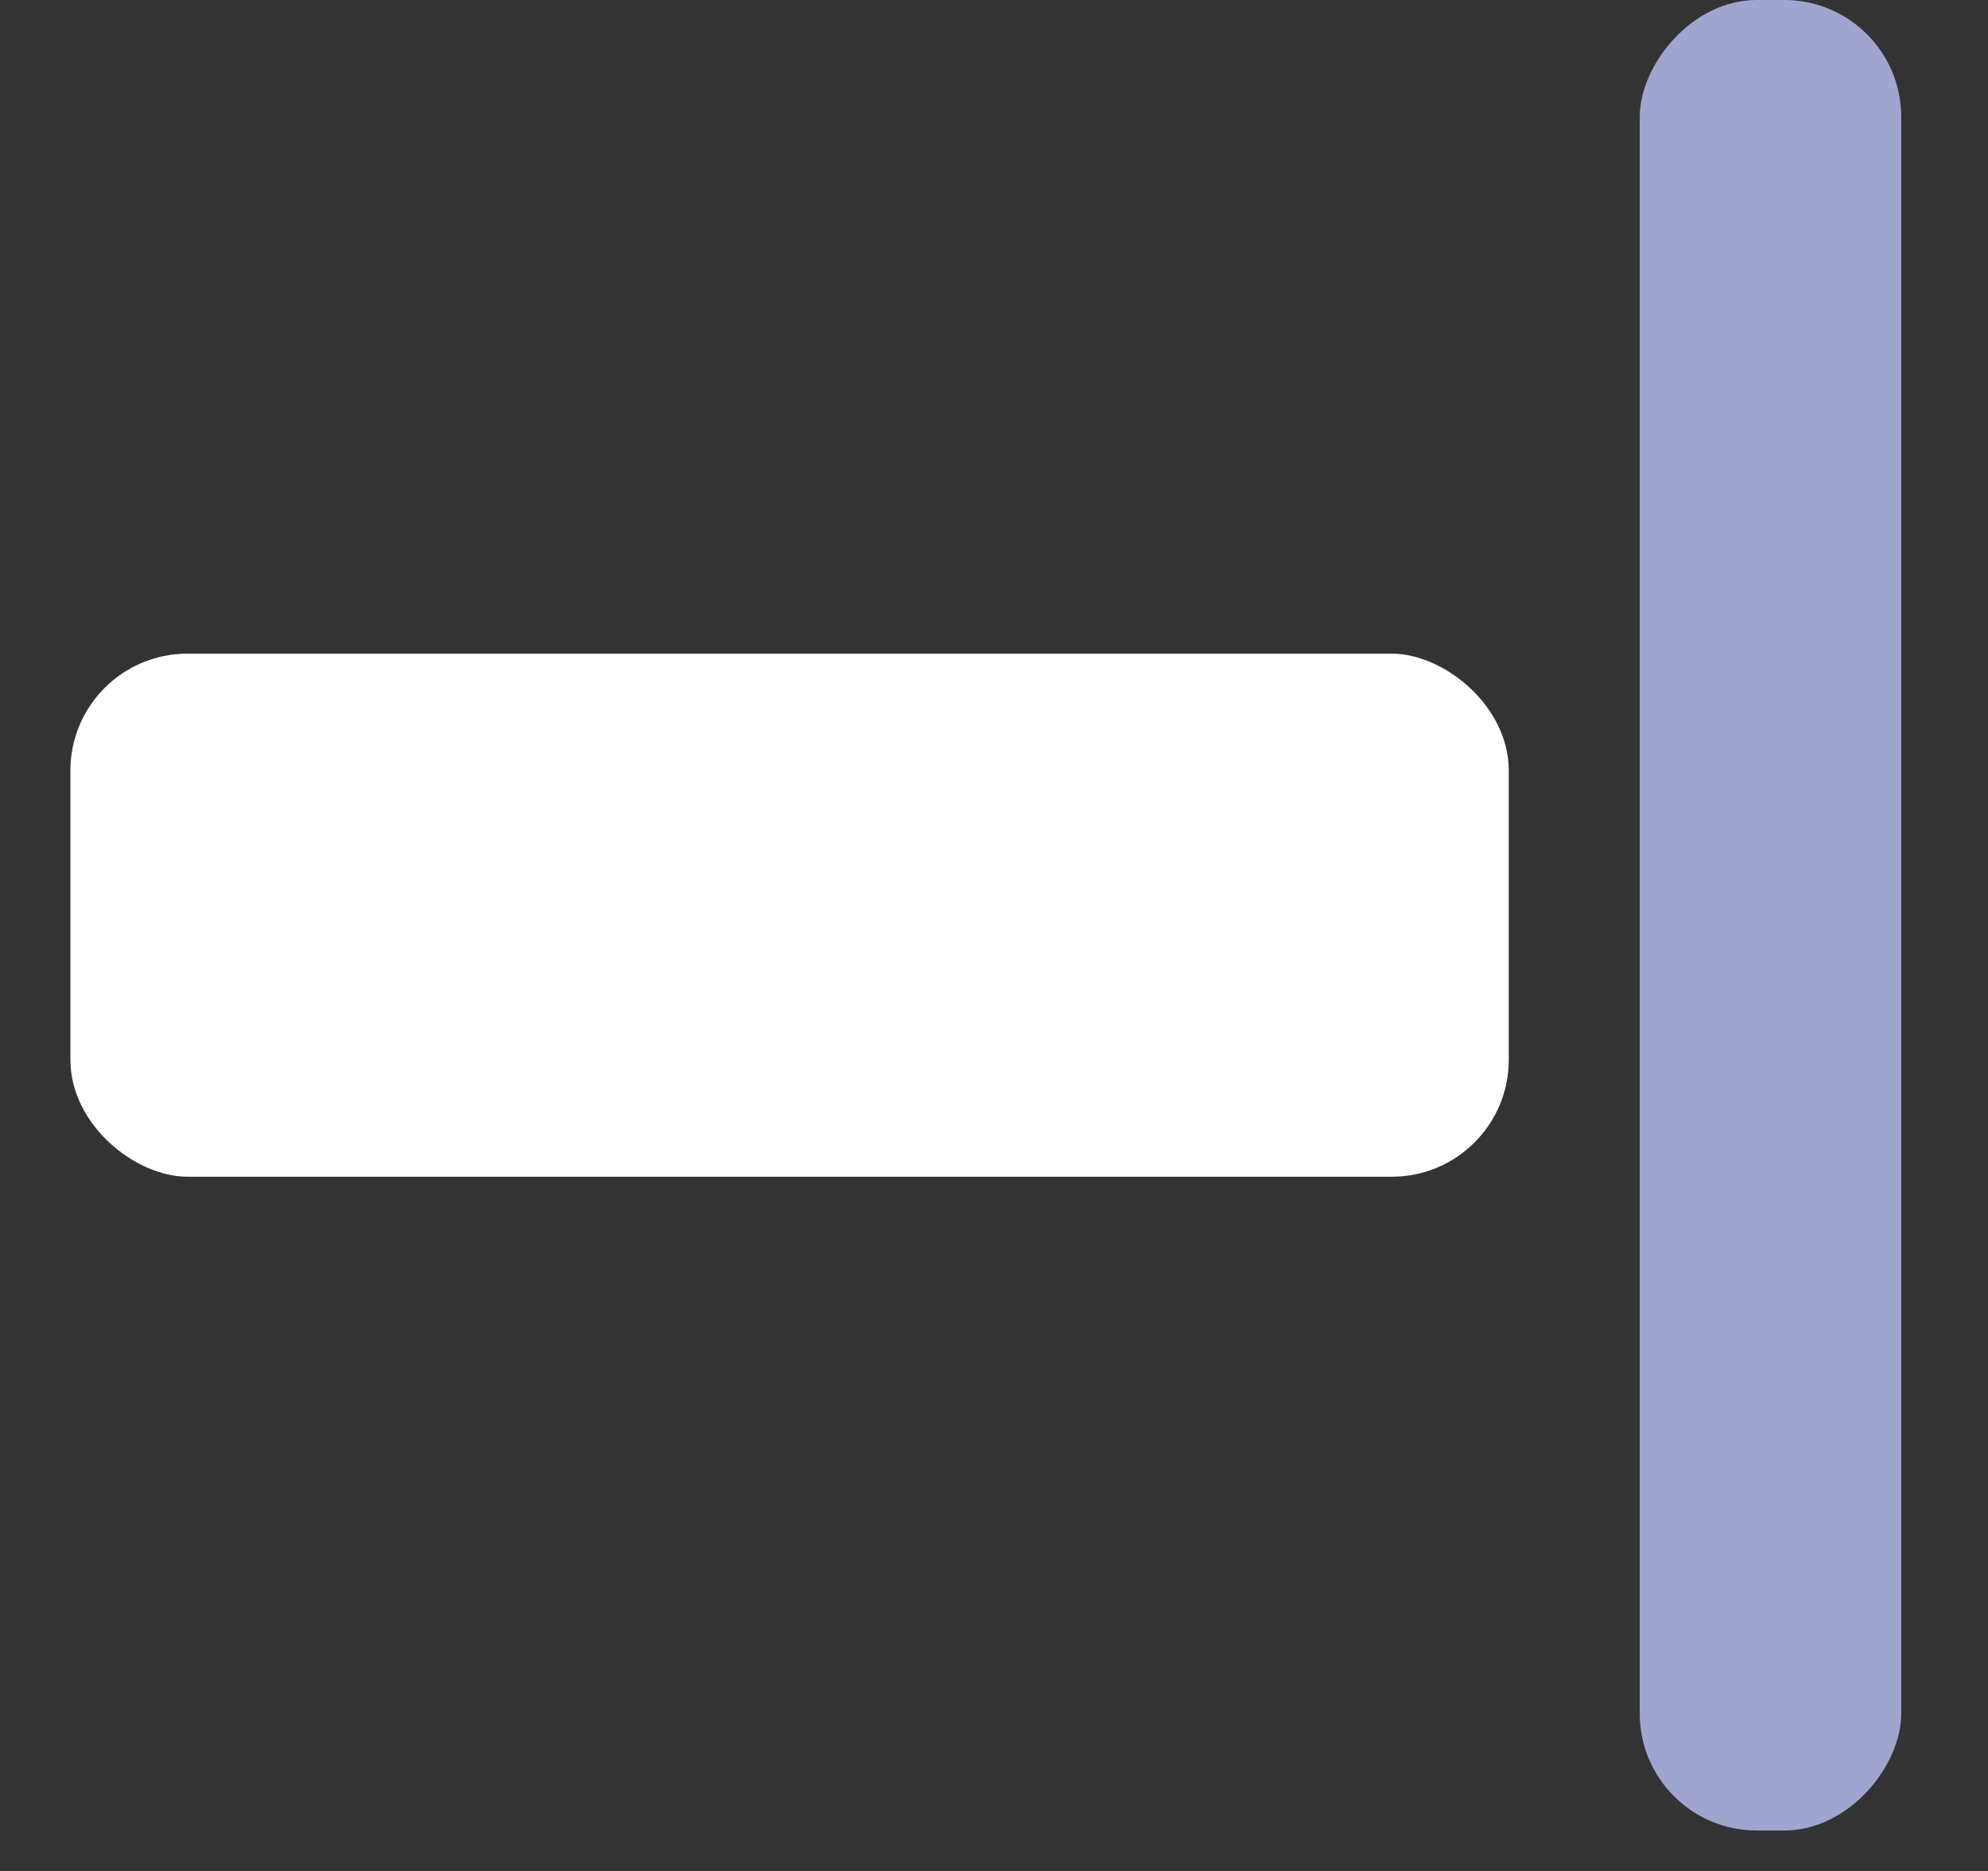 <svg width="17" height="16" viewBox="0 0 17 16" fill="none" xmlns="http://www.w3.org/2000/svg">
<rect x="0" y="0" width="17" height="16" fill="#333333" stroke="none"/>
<rect width="4.473" height="12.3" rx="1" transform="matrix(-4.37114e-08 -1 -1 4.37114e-08 12.902 10.063)" fill="white"/>
<rect width="2.236" height="15.654" rx="1" transform="matrix(-1 8.74228e-08 8.74228e-08 1 16.258 0)" fill="#A0A5D0"/>
</svg>
